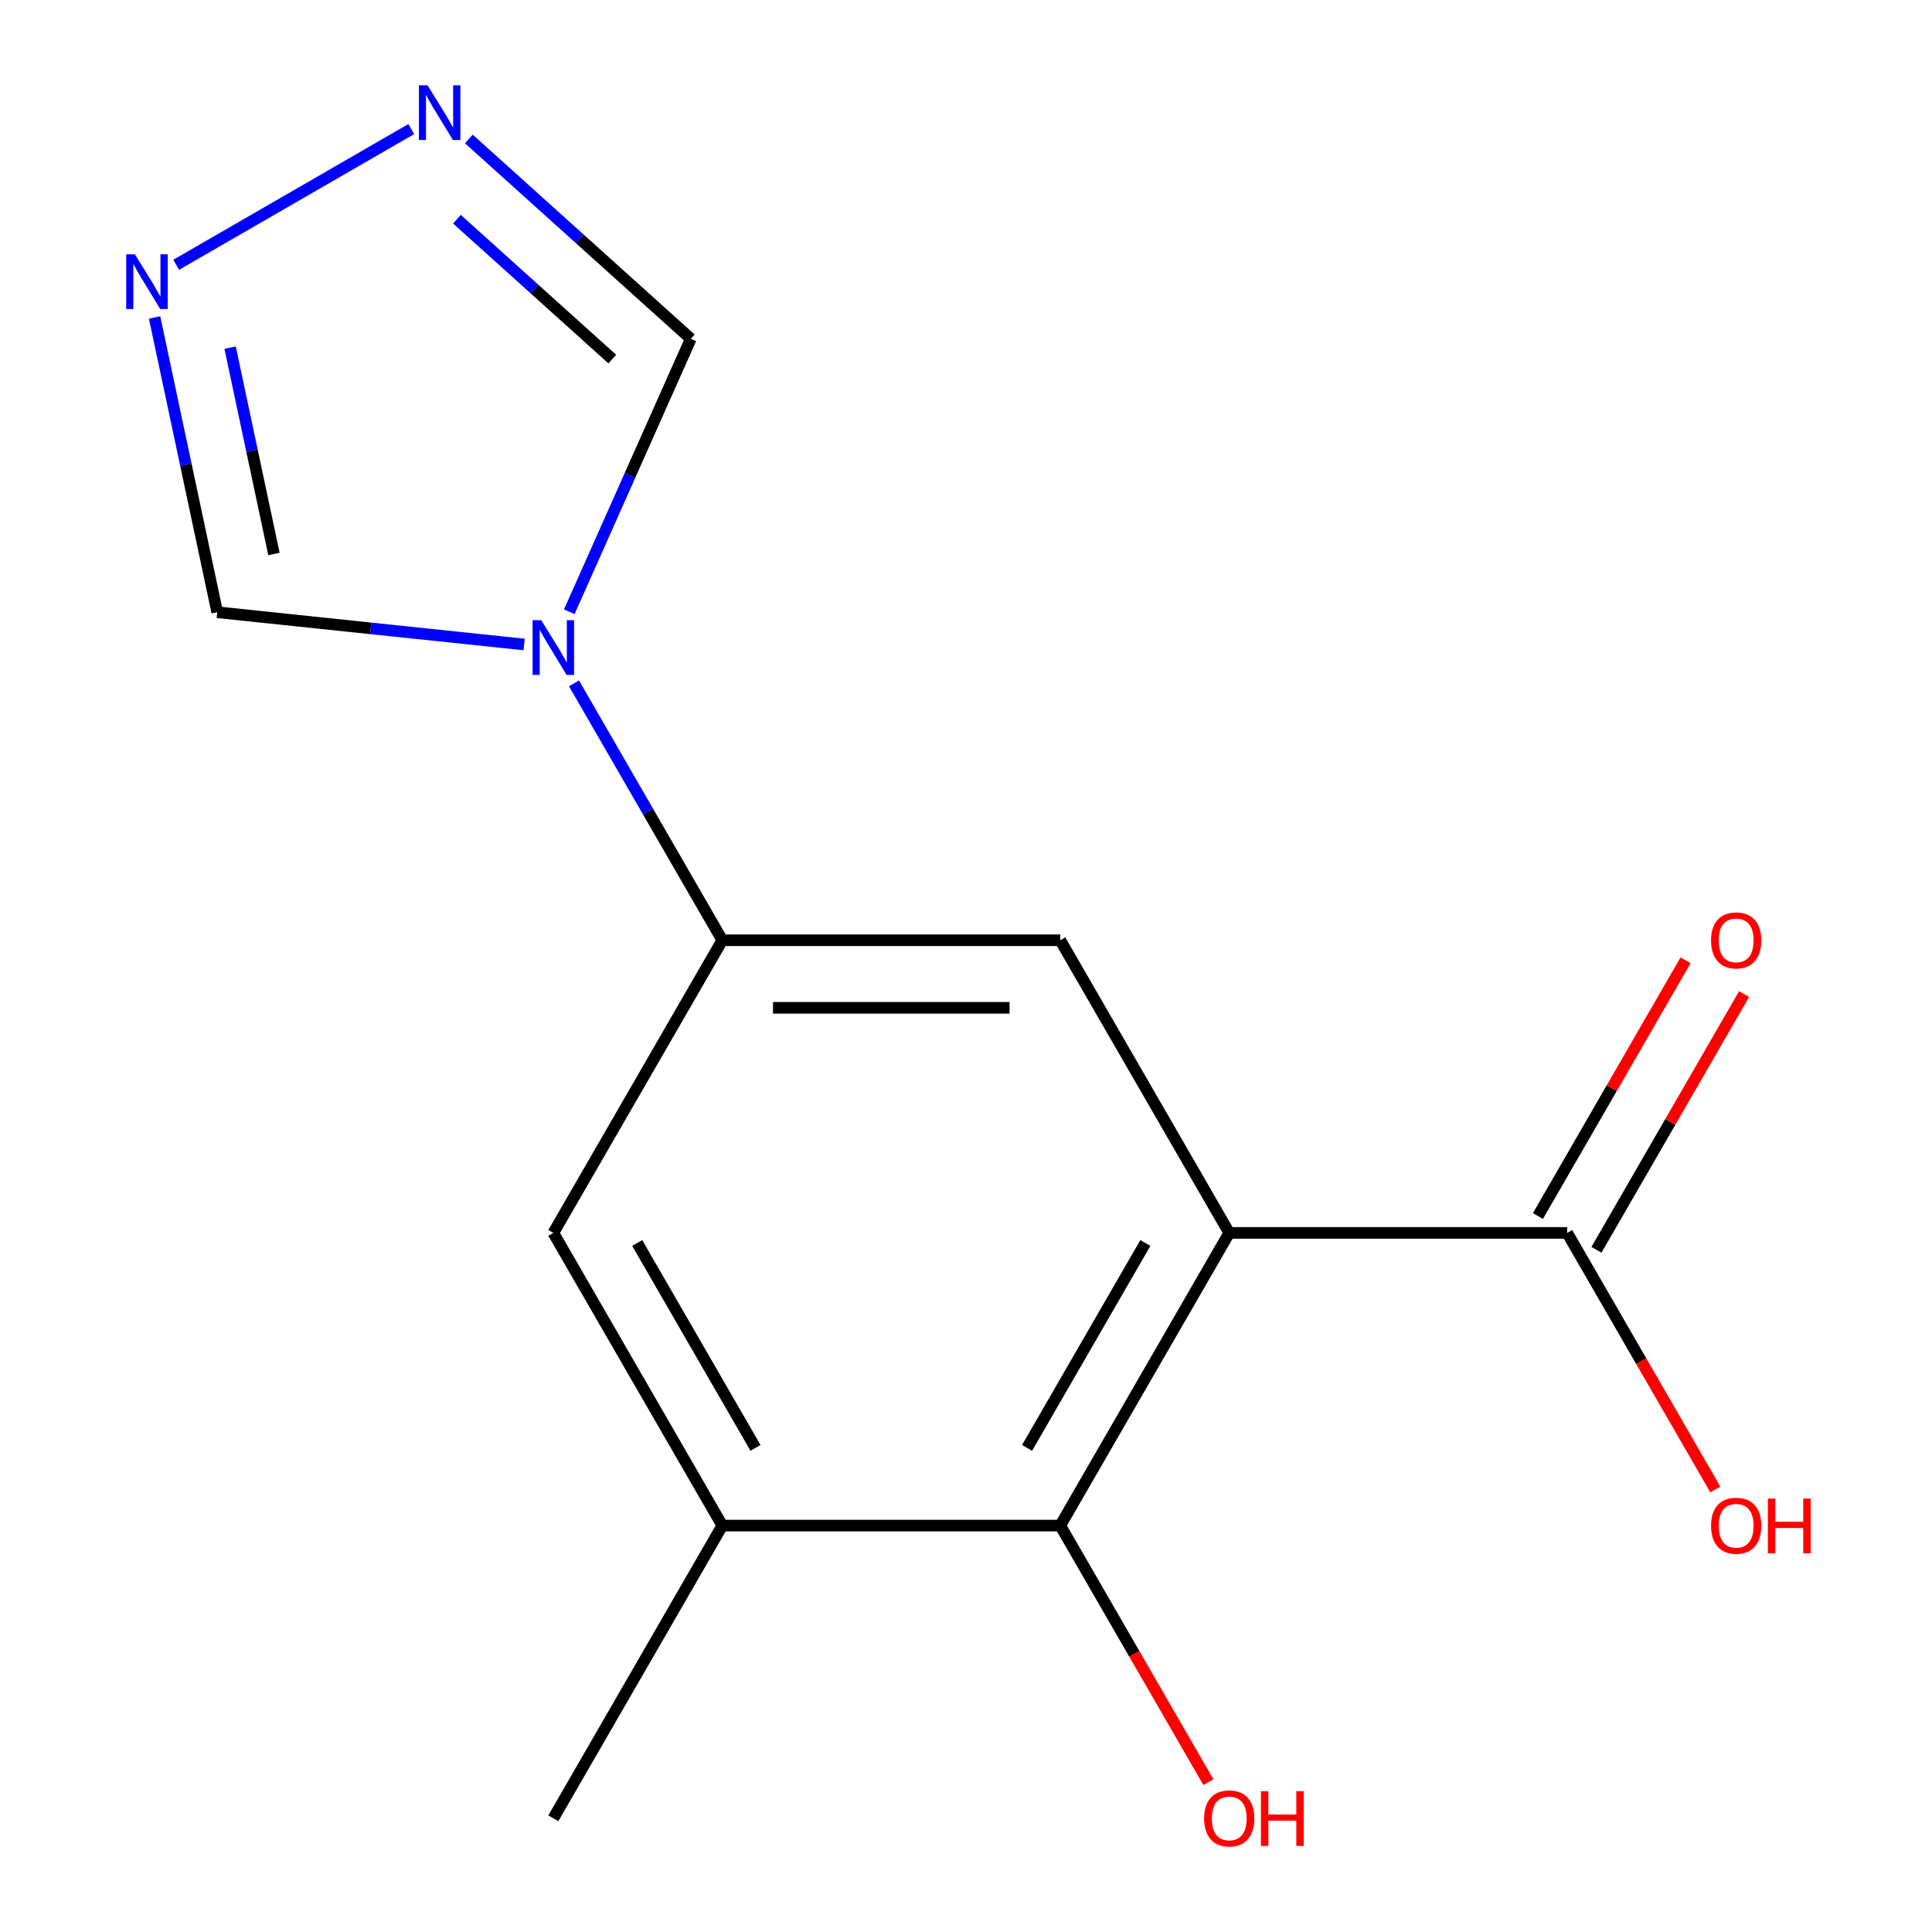 <?xml version='1.0' encoding='iso-8859-1'?>
<svg version='1.1' baseProfile='full'
              xmlns='http://www.w3.org/2000/svg'
                      xmlns:rdkit='http://www.rdkit.org/xml'
                      xmlns:xlink='http://www.w3.org/1999/xlink'
                  xml:space='preserve'
width='1000px' height='1000px' viewBox='0 0 1000 1000'>
<!-- END OF HEADER -->
<rect style='opacity:1.0;fill:#FFFFFF;stroke:none' width='1000' height='1000' x='0' y='0'> </rect>
<path class='bond-1' d='M 636.253,638.151 L 548.791,789.639' style='fill:none;fill-rule:evenodd;stroke:#000000;stroke-width:6px;stroke-linecap:butt;stroke-linejoin:miter;stroke-opacity:1' />
<path class='bond-1' d='M 592.836,643.382 L 531.613,749.424' style='fill:none;fill-rule:evenodd;stroke:#000000;stroke-width:6px;stroke-linecap:butt;stroke-linejoin:miter;stroke-opacity:1' />
<path class='bond-3' d='M 636.253,638.151 L 548.791,486.663' style='fill:none;fill-rule:evenodd;stroke:#000000;stroke-width:6px;stroke-linecap:butt;stroke-linejoin:miter;stroke-opacity:1' />
<path class='bond-4' d='M 636.253,638.151 L 811.176,638.151' style='fill:none;fill-rule:evenodd;stroke:#000000;stroke-width:6px;stroke-linecap:butt;stroke-linejoin:miter;stroke-opacity:1' />
<path class='bond-0' d='M 297.106,353.707 L 335.486,420.185' style='fill:none;fill-rule:evenodd;stroke:#0000FF;stroke-width:6px;stroke-linecap:butt;stroke-linejoin:miter;stroke-opacity:1' />
<path class='bond-0' d='M 335.486,420.185 L 373.867,486.663' style='fill:none;fill-rule:evenodd;stroke:#000000;stroke-width:6px;stroke-linecap:butt;stroke-linejoin:miter;stroke-opacity:1' />
<path class='bond-8' d='M 271.292,333.586 L 191.866,325.238' style='fill:none;fill-rule:evenodd;stroke:#0000FF;stroke-width:6px;stroke-linecap:butt;stroke-linejoin:miter;stroke-opacity:1' />
<path class='bond-8' d='M 191.866,325.238 L 112.44,316.89' style='fill:none;fill-rule:evenodd;stroke:#000000;stroke-width:6px;stroke-linecap:butt;stroke-linejoin:miter;stroke-opacity:1' />
<path class='bond-9' d='M 294.657,316.641 L 326.105,246.008' style='fill:none;fill-rule:evenodd;stroke:#0000FF;stroke-width:6px;stroke-linecap:butt;stroke-linejoin:miter;stroke-opacity:1' />
<path class='bond-9' d='M 326.105,246.008 L 357.553,175.374' style='fill:none;fill-rule:evenodd;stroke:#000000;stroke-width:6px;stroke-linecap:butt;stroke-linejoin:miter;stroke-opacity:1' />
<path class='bond-7' d='M 548.791,789.639 L 373.867,789.639' style='fill:none;fill-rule:evenodd;stroke:#000000;stroke-width:6px;stroke-linecap:butt;stroke-linejoin:miter;stroke-opacity:1' />
<path class='bond-12' d='M 548.791,789.639 L 587.126,856.037' style='fill:none;fill-rule:evenodd;stroke:#000000;stroke-width:6px;stroke-linecap:butt;stroke-linejoin:miter;stroke-opacity:1' />
<path class='bond-12' d='M 587.126,856.037 L 625.46,922.434' style='fill:none;fill-rule:evenodd;stroke:#FF0000;stroke-width:6px;stroke-linecap:butt;stroke-linejoin:miter;stroke-opacity:1' />
<path class='bond-2' d='M 373.867,486.663 L 548.791,486.663' style='fill:none;fill-rule:evenodd;stroke:#000000;stroke-width:6px;stroke-linecap:butt;stroke-linejoin:miter;stroke-opacity:1' />
<path class='bond-2' d='M 400.106,521.647 L 522.552,521.647' style='fill:none;fill-rule:evenodd;stroke:#000000;stroke-width:6px;stroke-linecap:butt;stroke-linejoin:miter;stroke-opacity:1' />
<path class='bond-10' d='M 373.867,486.663 L 286.406,638.151' style='fill:none;fill-rule:evenodd;stroke:#000000;stroke-width:6px;stroke-linecap:butt;stroke-linejoin:miter;stroke-opacity:1' />
<path class='bond-11' d='M 826.325,646.897 L 864.533,580.72' style='fill:none;fill-rule:evenodd;stroke:#000000;stroke-width:6px;stroke-linecap:butt;stroke-linejoin:miter;stroke-opacity:1' />
<path class='bond-11' d='M 864.533,580.72 L 902.741,514.542' style='fill:none;fill-rule:evenodd;stroke:#FF0000;stroke-width:6px;stroke-linecap:butt;stroke-linejoin:miter;stroke-opacity:1' />
<path class='bond-11' d='M 796.028,629.405 L 834.235,563.227' style='fill:none;fill-rule:evenodd;stroke:#000000;stroke-width:6px;stroke-linecap:butt;stroke-linejoin:miter;stroke-opacity:1' />
<path class='bond-11' d='M 834.235,563.227 L 872.443,497.05' style='fill:none;fill-rule:evenodd;stroke:#FF0000;stroke-width:6px;stroke-linecap:butt;stroke-linejoin:miter;stroke-opacity:1' />
<path class='bond-13' d='M 811.176,638.151 L 849.511,704.549' style='fill:none;fill-rule:evenodd;stroke:#000000;stroke-width:6px;stroke-linecap:butt;stroke-linejoin:miter;stroke-opacity:1' />
<path class='bond-13' d='M 849.511,704.549 L 887.846,770.946' style='fill:none;fill-rule:evenodd;stroke:#FF0000;stroke-width:6px;stroke-linecap:butt;stroke-linejoin:miter;stroke-opacity:1' />
<path class='bond-5' d='M 80.011,164.322 L 96.225,240.606' style='fill:none;fill-rule:evenodd;stroke:#0000FF;stroke-width:6px;stroke-linecap:butt;stroke-linejoin:miter;stroke-opacity:1' />
<path class='bond-5' d='M 96.225,240.606 L 112.44,316.89' style='fill:none;fill-rule:evenodd;stroke:#000000;stroke-width:6px;stroke-linecap:butt;stroke-linejoin:miter;stroke-opacity:1' />
<path class='bond-5' d='M 119.095,179.933 L 130.446,233.332' style='fill:none;fill-rule:evenodd;stroke:#0000FF;stroke-width:6px;stroke-linecap:butt;stroke-linejoin:miter;stroke-opacity:1' />
<path class='bond-5' d='M 130.446,233.332 L 141.796,286.731' style='fill:none;fill-rule:evenodd;stroke:#000000;stroke-width:6px;stroke-linecap:butt;stroke-linejoin:miter;stroke-opacity:1' />
<path class='bond-16' d='M 91.185,137.063 L 212.883,66.801' style='fill:none;fill-rule:evenodd;stroke:#0000FF;stroke-width:6px;stroke-linecap:butt;stroke-linejoin:miter;stroke-opacity:1' />
<path class='bond-6' d='M 242.673,71.935 L 300.113,123.654' style='fill:none;fill-rule:evenodd;stroke:#0000FF;stroke-width:6px;stroke-linecap:butt;stroke-linejoin:miter;stroke-opacity:1' />
<path class='bond-6' d='M 300.113,123.654 L 357.553,175.374' style='fill:none;fill-rule:evenodd;stroke:#000000;stroke-width:6px;stroke-linecap:butt;stroke-linejoin:miter;stroke-opacity:1' />
<path class='bond-6' d='M 236.496,113.449 L 276.704,149.653' style='fill:none;fill-rule:evenodd;stroke:#0000FF;stroke-width:6px;stroke-linecap:butt;stroke-linejoin:miter;stroke-opacity:1' />
<path class='bond-6' d='M 276.704,149.653 L 316.912,185.857' style='fill:none;fill-rule:evenodd;stroke:#000000;stroke-width:6px;stroke-linecap:butt;stroke-linejoin:miter;stroke-opacity:1' />
<path class='bond-14' d='M 373.867,789.639 L 286.406,941.128' style='fill:none;fill-rule:evenodd;stroke:#000000;stroke-width:6px;stroke-linecap:butt;stroke-linejoin:miter;stroke-opacity:1' />
<path class='bond-15' d='M 373.867,789.639 L 286.406,638.151' style='fill:none;fill-rule:evenodd;stroke:#000000;stroke-width:6px;stroke-linecap:butt;stroke-linejoin:miter;stroke-opacity:1' />
<path class='bond-15' d='M 391.046,749.424 L 329.822,643.382' style='fill:none;fill-rule:evenodd;stroke:#000000;stroke-width:6px;stroke-linecap:butt;stroke-linejoin:miter;stroke-opacity:1' />
<path  class='atom-1' d='M 280.146 321.014
L 289.426 336.014
Q 290.346 337.494, 291.826 340.174
Q 293.306 342.854, 293.386 343.014
L 293.386 321.014
L 297.146 321.014
L 297.146 349.334
L 293.266 349.334
L 283.306 332.934
Q 282.146 331.014, 280.906 328.814
Q 279.706 326.614, 279.346 325.934
L 279.346 349.334
L 275.666 349.334
L 275.666 321.014
L 280.146 321.014
' fill='#0000FF'/>
<path  class='atom-6' d='M 69.811 131.629
L 79.091 146.629
Q 80.011 148.109, 81.492 150.789
Q 82.972 153.469, 83.052 153.629
L 83.052 131.629
L 86.811 131.629
L 86.811 159.949
L 82.931 159.949
L 72.972 143.549
Q 71.811 141.629, 70.572 139.429
Q 69.371 137.229, 69.011 136.549
L 69.011 159.949
L 65.332 159.949
L 65.332 131.629
L 69.811 131.629
' fill='#0000FF'/>
<path  class='atom-7' d='M 221.3 44.167
L 230.58 59.167
Q 231.5 60.647, 232.98 63.327
Q 234.46 66.007, 234.54 66.167
L 234.54 44.167
L 238.3 44.167
L 238.3 72.487
L 234.42 72.487
L 224.46 56.087
Q 223.3 54.167, 222.06 51.967
Q 220.86 49.767, 220.5 49.087
L 220.5 72.487
L 216.82 72.487
L 216.82 44.167
L 221.3 44.167
' fill='#0000FF'/>
<path  class='atom-12' d='M 885.638 486.743
Q 885.638 479.943, 888.998 476.143
Q 892.358 472.343, 898.638 472.343
Q 904.918 472.343, 908.278 476.143
Q 911.638 479.943, 911.638 486.743
Q 911.638 493.623, 908.238 497.543
Q 904.838 501.423, 898.638 501.423
Q 892.398 501.423, 888.998 497.543
Q 885.638 493.663, 885.638 486.743
M 898.638 498.223
Q 902.958 498.223, 905.278 495.343
Q 907.638 492.423, 907.638 486.743
Q 907.638 481.183, 905.278 478.383
Q 902.958 475.543, 898.638 475.543
Q 894.318 475.543, 891.958 478.343
Q 889.638 481.143, 889.638 486.743
Q 889.638 492.463, 891.958 495.343
Q 894.318 498.223, 898.638 498.223
' fill='#FF0000'/>
<path  class='atom-13' d='M 623.253 941.208
Q 623.253 934.408, 626.613 930.608
Q 629.973 926.808, 636.253 926.808
Q 642.533 926.808, 645.893 930.608
Q 649.253 934.408, 649.253 941.208
Q 649.253 948.088, 645.853 952.008
Q 642.453 955.888, 636.253 955.888
Q 630.013 955.888, 626.613 952.008
Q 623.253 948.128, 623.253 941.208
M 636.253 952.688
Q 640.573 952.688, 642.893 949.808
Q 645.253 946.888, 645.253 941.208
Q 645.253 935.648, 642.893 932.848
Q 640.573 930.008, 636.253 930.008
Q 631.933 930.008, 629.573 932.808
Q 627.253 935.608, 627.253 941.208
Q 627.253 946.928, 629.573 949.808
Q 631.933 952.688, 636.253 952.688
' fill='#FF0000'/>
<path  class='atom-13' d='M 652.653 927.128
L 656.493 927.128
L 656.493 939.168
L 670.973 939.168
L 670.973 927.128
L 674.813 927.128
L 674.813 955.448
L 670.973 955.448
L 670.973 942.368
L 656.493 942.368
L 656.493 955.448
L 652.653 955.448
L 652.653 927.128
' fill='#FF0000'/>
<path  class='atom-14' d='M 885.638 789.719
Q 885.638 782.919, 888.998 779.119
Q 892.358 775.319, 898.638 775.319
Q 904.918 775.319, 908.278 779.119
Q 911.638 782.919, 911.638 789.719
Q 911.638 796.599, 908.238 800.519
Q 904.838 804.399, 898.638 804.399
Q 892.398 804.399, 888.998 800.519
Q 885.638 796.639, 885.638 789.719
M 898.638 801.199
Q 902.958 801.199, 905.278 798.319
Q 907.638 795.399, 907.638 789.719
Q 907.638 784.159, 905.278 781.359
Q 902.958 778.519, 898.638 778.519
Q 894.318 778.519, 891.958 781.319
Q 889.638 784.119, 889.638 789.719
Q 889.638 795.439, 891.958 798.319
Q 894.318 801.199, 898.638 801.199
' fill='#FF0000'/>
<path  class='atom-14' d='M 915.038 775.639
L 918.878 775.639
L 918.878 787.679
L 933.358 787.679
L 933.358 775.639
L 937.198 775.639
L 937.198 803.959
L 933.358 803.959
L 933.358 790.879
L 918.878 790.879
L 918.878 803.959
L 915.038 803.959
L 915.038 775.639
' fill='#FF0000'/>
</svg>
